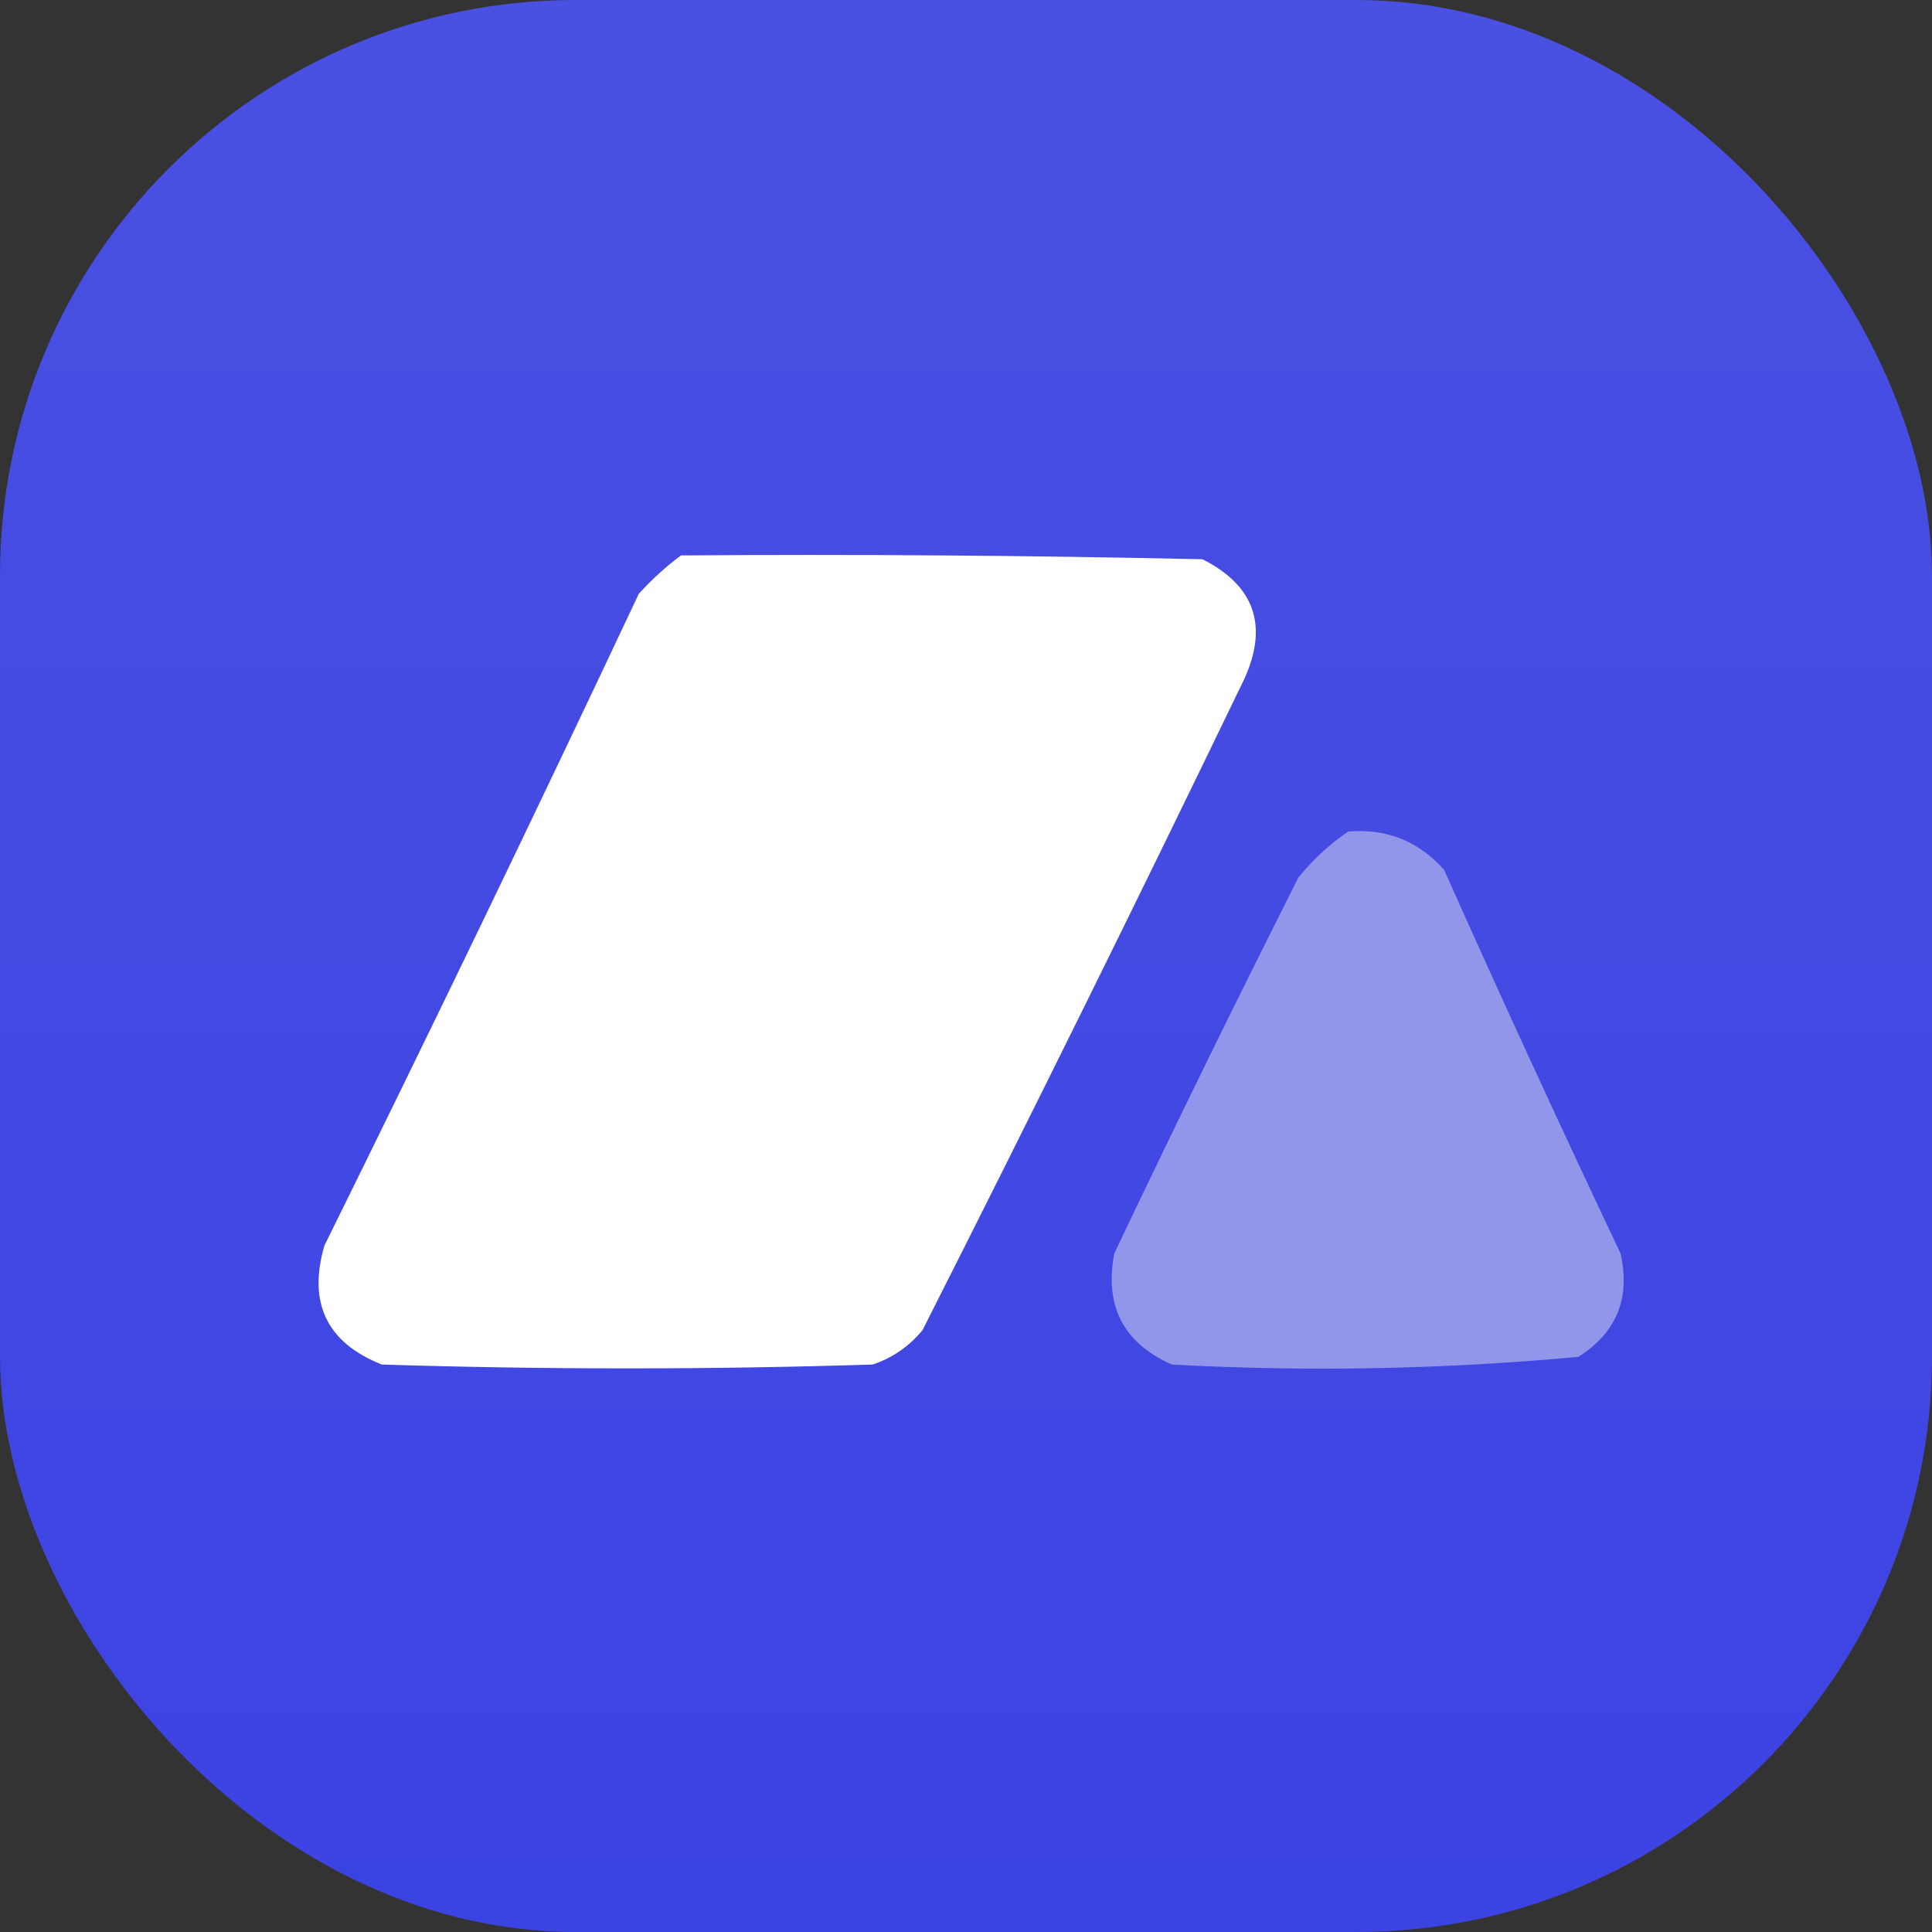 <svg width="188" height="188" viewBox="0 0 188 188" fill="none" xmlns="http://www.w3.org/2000/svg">
<rect x="0" y="0" width="188" height="188" fill="#333333" stroke="none"/>
<rect width="188" height="188" rx="56" fill="url(#paint0_linear_10_22)"/>
<path fill-rule="evenodd" clip-rule="evenodd" d="M66.266 54.047C83.184 53.922 100.101 54.047 117.015 54.42C122.053 56.971 123.421 60.827 121.12 65.987C110.875 87.225 100.426 108.37 89.775 129.424C88.483 131.004 86.866 132.123 84.924 132.782C69.003 133.28 53.081 133.28 37.16 132.782C31.812 130.667 29.946 126.811 31.563 121.214C41.966 100.16 52.165 79.014 62.162 57.778C63.453 56.359 64.821 55.115 66.266 54.047Z" fill="white"/>
<path fill-rule="evenodd" clip-rule="evenodd" d="M131.195 80.914C134.929 80.604 138.039 81.848 140.524 84.645C146.101 97.147 151.823 109.585 157.689 121.961C158.678 126.321 157.31 129.68 153.584 132.036C140.448 133.248 127.264 133.498 114.03 132.782C109.311 130.684 107.445 127.076 108.433 121.961C114.26 109.706 120.23 97.516 126.344 85.391C127.772 83.633 129.39 82.14 131.195 80.914Z" fill="#9196EA"/>
<defs>
<linearGradient id="paint0_linear_10_22" x1="94" y1="0" x2="94" y2="188" gradientUnits="userSpaceOnUse">
<stop stop-color="#4A50E2"/>
<stop offset="1" stop-color="#3C43E3"/>
</linearGradient>
</defs>
</svg>
